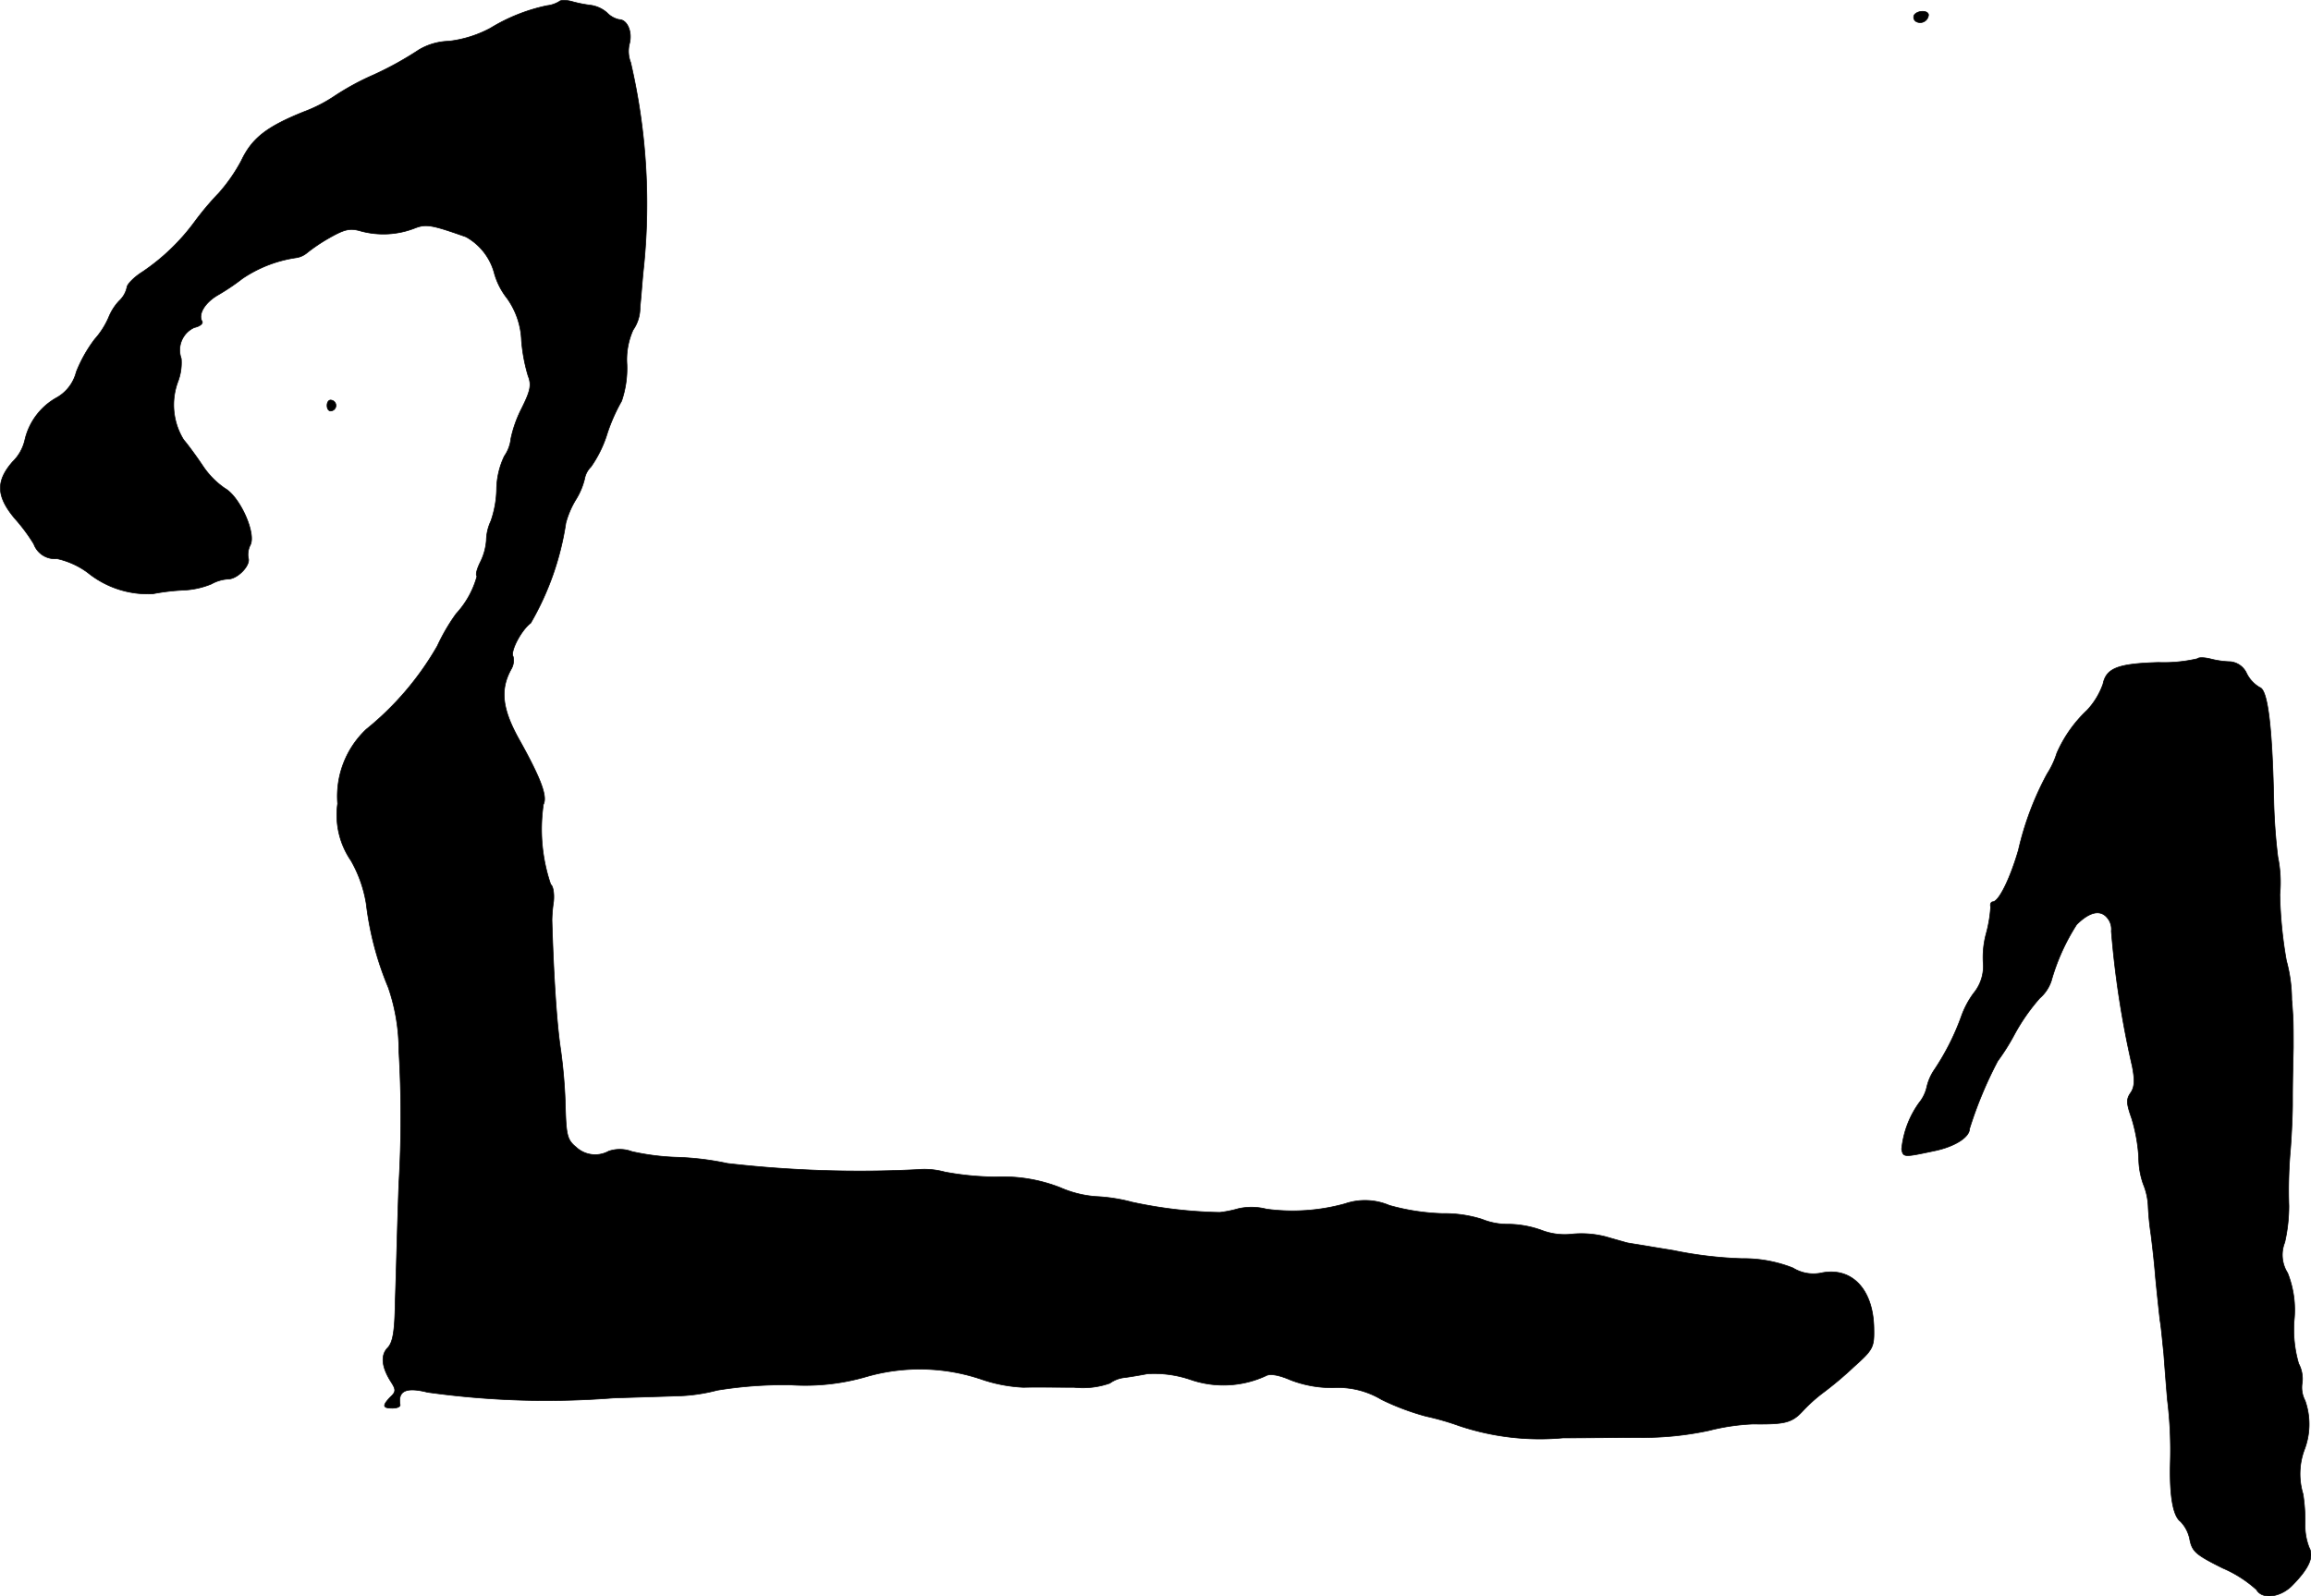 <?xml version="1.0" encoding="UTF-8"?>
<svg xmlns="http://www.w3.org/2000/svg"
     version="1.1"
     width="12.087mm"
     height="8.351mm"
     viewBox="0 0 34.263 23.672">
   <defs>
      <style type="text/css"><![CDATA[
      .a {
        stroke: #000;
        stroke-linecap: round;
        stroke-linejoin: round;
        stroke-width: 0.01px;
      }
    ]]></style>
   </defs>
   <path class="a"
         d="M8.29.023a.449.449,0,0,1-.182.061A2.646,2.646,0,0,0,7.272.417a1.718,1.718,0,0,1-.618.194.913.913,0,0,0-.442.127,4.946,4.946,0,0,1-.666.369,3.825,3.825,0,0,0-.6.327,2.185,2.185,0,0,1-.442.224c-.557.224-.769.394-.927.727a2.505,2.505,0,0,1-.327.472,4.372,4.372,0,0,0-.363.43,3.136,3.136,0,0,1-.775.745c-.127.079-.23.188-.23.23a.384.384,0,0,1-.115.2.782.782,0,0,0-.157.248,1.21,1.21,0,0,1-.206.321,2.061,2.061,0,0,0-.273.485.606.606,0,0,1-.303.388.966.966,0,0,0-.46.624.653.653,0,0,1-.182.321c-.248.285-.242.509.03.836a2.619,2.619,0,0,1,.285.382.333.333,0,0,0,.345.218,1.199,1.199,0,0,1,.454.206,1.417,1.417,0,0,0,.963.315,3.191,3.191,0,0,1,.466-.055,1.222,1.222,0,0,0,.406-.091.578.578,0,0,1,.248-.073c.139,0,.339-.206.297-.315a.314.314,0,0,1,.03-.188c.091-.17-.151-.715-.376-.842a1.225,1.225,0,0,1-.327-.333c-.085-.127-.212-.303-.285-.388a.986.986,0,0,1-.085-.86A.788.788,0,0,0,2.687,5.317a.367.367,0,0,1,.194-.46c.085-.018.133-.061.115-.091-.061-.103.036-.273.23-.388a3.275,3.275,0,0,0,.369-.248A1.912,1.912,0,0,1,4.395,3.821a.322.322,0,0,0,.151-.067,2.518,2.518,0,0,1,.321-.218c.242-.139.321-.157.485-.109a1.279,1.279,0,0,0,.793-.042c.17-.067.248-.055.763.127a.874.874,0,0,1,.424.551,1.069,1.069,0,0,0,.188.363,1.148,1.148,0,0,1,.212.624,2.508,2.508,0,0,0,.097.521c.055.139.036.224-.097.491a1.783,1.783,0,0,0-.157.442.554.554,0,0,1-.097.26,1.176,1.176,0,0,0-.115.485,1.507,1.507,0,0,1-.085.478.703.703,0,0,0-.067.285.859.859,0,0,1-.091.327c-.048.097-.073.188-.048.206a1.339,1.339,0,0,1-.309.557,2.888,2.888,0,0,0-.279.478,4.401,4.401,0,0,1-1.054,1.236,1.366,1.366,0,0,0-.424,1.102,1.197,1.197,0,0,0,.2.848,1.913,1.913,0,0,1,.224.636,4.615,4.615,0,0,0,.327,1.242,2.874,2.874,0,0,1,.157.939,16.763,16.763,0,0,1,0,1.968c-.024.648-.042,1.442-.055,1.763-.006.442-.036.6-.115.678-.103.109-.085.285.055.503.073.115.073.145-.012.224-.121.127-.115.164.03.164.067,0,.115-.018.115-.048-.036-.212.091-.267.406-.188a12.734,12.734,0,0,0,2.75.085c.351-.012.775-.024.939-.03a2.563,2.563,0,0,0,.606-.085,6.119,6.119,0,0,1,1.09-.079,3.245,3.245,0,0,0,1.139-.127,2.861,2.861,0,0,1,1.684.042,2.221,2.221,0,0,0,.63.121c.17-.006.503,0,.751,0a1.203,1.203,0,0,0,.527-.061.457.457,0,0,1,.23-.085c.085-.012.23-.036.327-.055a1.673,1.673,0,0,1,.636.085,1.498,1.498,0,0,0,1.121-.055c.061-.036.194-.012.363.061a1.689,1.689,0,0,0,.642.115,1.249,1.249,0,0,1,.709.176,3.664,3.664,0,0,0,.66.248,3.964,3.964,0,0,1,.485.139,3.76,3.76,0,0,0,1.545.182c.267,0,.775-.006,1.133-.006a4.658,4.658,0,0,0,1.03-.103,3.167,3.167,0,0,1,.654-.097c.485.006.581-.018.751-.206a2.375,2.375,0,0,1,.309-.273,5.316,5.316,0,0,0,.436-.369c.291-.26.303-.291.297-.581-.012-.569-.327-.902-.775-.812a.577.577,0,0,1-.424-.073,1.988,1.988,0,0,0-.757-.139,5.946,5.946,0,0,1-.987-.115c-.018-.006-.182-.03-.363-.061s-.345-.055-.363-.061-.151-.042-.297-.085a1.44,1.44,0,0,0-.503-.042.961.961,0,0,1-.454-.055,1.5,1.5,0,0,0-.485-.091,1.002,1.002,0,0,1-.4-.073,1.849,1.849,0,0,0-.588-.085,3.259,3.259,0,0,1-.787-.121.919.919,0,0,0-.66-.024,2.91,2.91,0,0,1-1.163.079.887.887,0,0,0-.418-.006,1.719,1.719,0,0,1-.273.055,6.731,6.731,0,0,1-1.296-.151,2.557,2.557,0,0,0-.545-.085,1.603,1.603,0,0,1-.527-.133,2.325,2.325,0,0,0-.951-.157,4.225,4.225,0,0,1-.757-.073,1.15,1.15,0,0,0-.406-.036,17.131,17.131,0,0,1-2.816-.091,4.22,4.22,0,0,0-.727-.091,3.551,3.551,0,0,1-.69-.085.51.51,0,0,0-.345-.006.415.415,0,0,1-.485-.061c-.127-.103-.145-.176-.157-.563a7.549,7.549,0,0,0-.073-.896c-.055-.363-.103-1.078-.127-1.908a2.138,2.138,0,0,1,.024-.273c.012-.115-.006-.23-.042-.254a2.542,2.542,0,0,1-.109-1.187c.061-.115-.03-.369-.339-.927-.273-.478-.309-.769-.139-1.078a.256.256,0,0,0,.03-.188c-.048-.073.121-.394.26-.497a4.195,4.195,0,0,0,.521-1.484,1.322,1.322,0,0,1,.151-.351,1.039,1.039,0,0,0,.127-.303A.336.336,0,0,1,8.762,6.922a1.758,1.758,0,0,0,.242-.497,2.644,2.644,0,0,1,.212-.478A1.515,1.515,0,0,0,9.295,5.408a1.074,1.074,0,0,1,.091-.515.576.576,0,0,0,.103-.339c.018-.164.036-.436.055-.6A9.252,9.252,0,0,0,9.35.926.457.457,0,0,1,9.331.653C9.38.477,9.301.29,9.18.29a.352.352,0,0,1-.182-.103A.469.469,0,0,0,8.762.078a1.869,1.869,0,0,1-.279-.055C8.399-.001,8.308-.001,8.29.023Z"/>
   <path class="a"
         d="M28.38.223a.074.074,0,0,0,.03.097.124.124,0,0,0,.182-.097C28.592.15,28.429.15,28.38.223Z"/>
   <path class="a"
         d="M4.849,6.013c0,.055.03.091.067.079a.08.08,0,0,0,0-.157C4.88,5.923,4.849,5.959,4.849,6.013Z"/>
   <path class="a"
         d="M32.578,9.769a2.2,2.2,0,0,1-.575.055c-.606.018-.775.085-.824.321a1.107,1.107,0,0,1-.236.388,1.936,1.936,0,0,0-.448.636,1.273,1.273,0,0,1-.145.309,4.456,4.456,0,0,0-.424,1.127c-.121.418-.291.769-.382.769-.024,0-.042.036-.03.073a1.979,1.979,0,0,1-.067.4,1.357,1.357,0,0,0-.042.46.627.627,0,0,1-.145.424,1.34,1.34,0,0,0-.182.345,3.633,3.633,0,0,1-.394.781.765.765,0,0,0-.115.254.565.565,0,0,1-.115.242,1.408,1.408,0,0,0-.26.69c.024.121.03.121.485.024.297-.061.521-.2.521-.327a6.027,6.027,0,0,1,.418-1.005,3.219,3.219,0,0,0,.248-.394,2.918,2.918,0,0,1,.376-.539.582.582,0,0,0,.17-.254,3.115,3.115,0,0,1,.376-.836c.182-.182.339-.224.442-.115a.262.262,0,0,1,.073.212,13.916,13.916,0,0,0,.309,1.999c.042.212.036.315-.024.4-.067.097-.061.157.018.382a2.483,2.483,0,0,1,.103.575,1.19,1.19,0,0,0,.067.394.971.971,0,0,1,.073.327,4.01,4.01,0,0,0,.042.424c.012.097.048.388.067.636.024.248.055.533.067.636.018.097.036.315.055.485.012.164.036.478.055.697a6.07,6.07,0,0,1,.042.939c-.012.485.042.781.151.86a.524.524,0,0,1,.139.273c.036.176.097.224.485.418a1.803,1.803,0,0,1,.503.321c.085.151.363.115.539-.073.242-.248.315-.418.242-.551a.894.894,0,0,1-.061-.351,2.623,2.623,0,0,0-.03-.442,1.029,1.029,0,0,1,.018-.654,1.053,1.053,0,0,0,.012-.733.417.417,0,0,1-.042-.267A.479.479,0,0,0,34.08,20.223a1.798,1.798,0,0,1-.067-.642,1.485,1.485,0,0,0-.097-.703.499.499,0,0,1-.042-.454,2.444,2.444,0,0,0,.061-.539,6.889,6.889,0,0,1,.024-.848c.018-.236.03-.533.03-.666,0-.248,0-.285.012-.836,0-.17,0-.382-.006-.466s-.012-.194-.018-.242a2.211,2.211,0,0,0-.079-.581,6.337,6.337,0,0,1-.097-.981,1.871,1.871,0,0,0-.03-.557,8.466,8.466,0,0,1-.061-.878c-.024-1.078-.091-1.599-.206-1.635a.493.493,0,0,1-.194-.206.295.295,0,0,0-.242-.176,1.299,1.299,0,0,1-.297-.042C32.687,9.751,32.602,9.745,32.578,9.769Z"/>
</svg>
